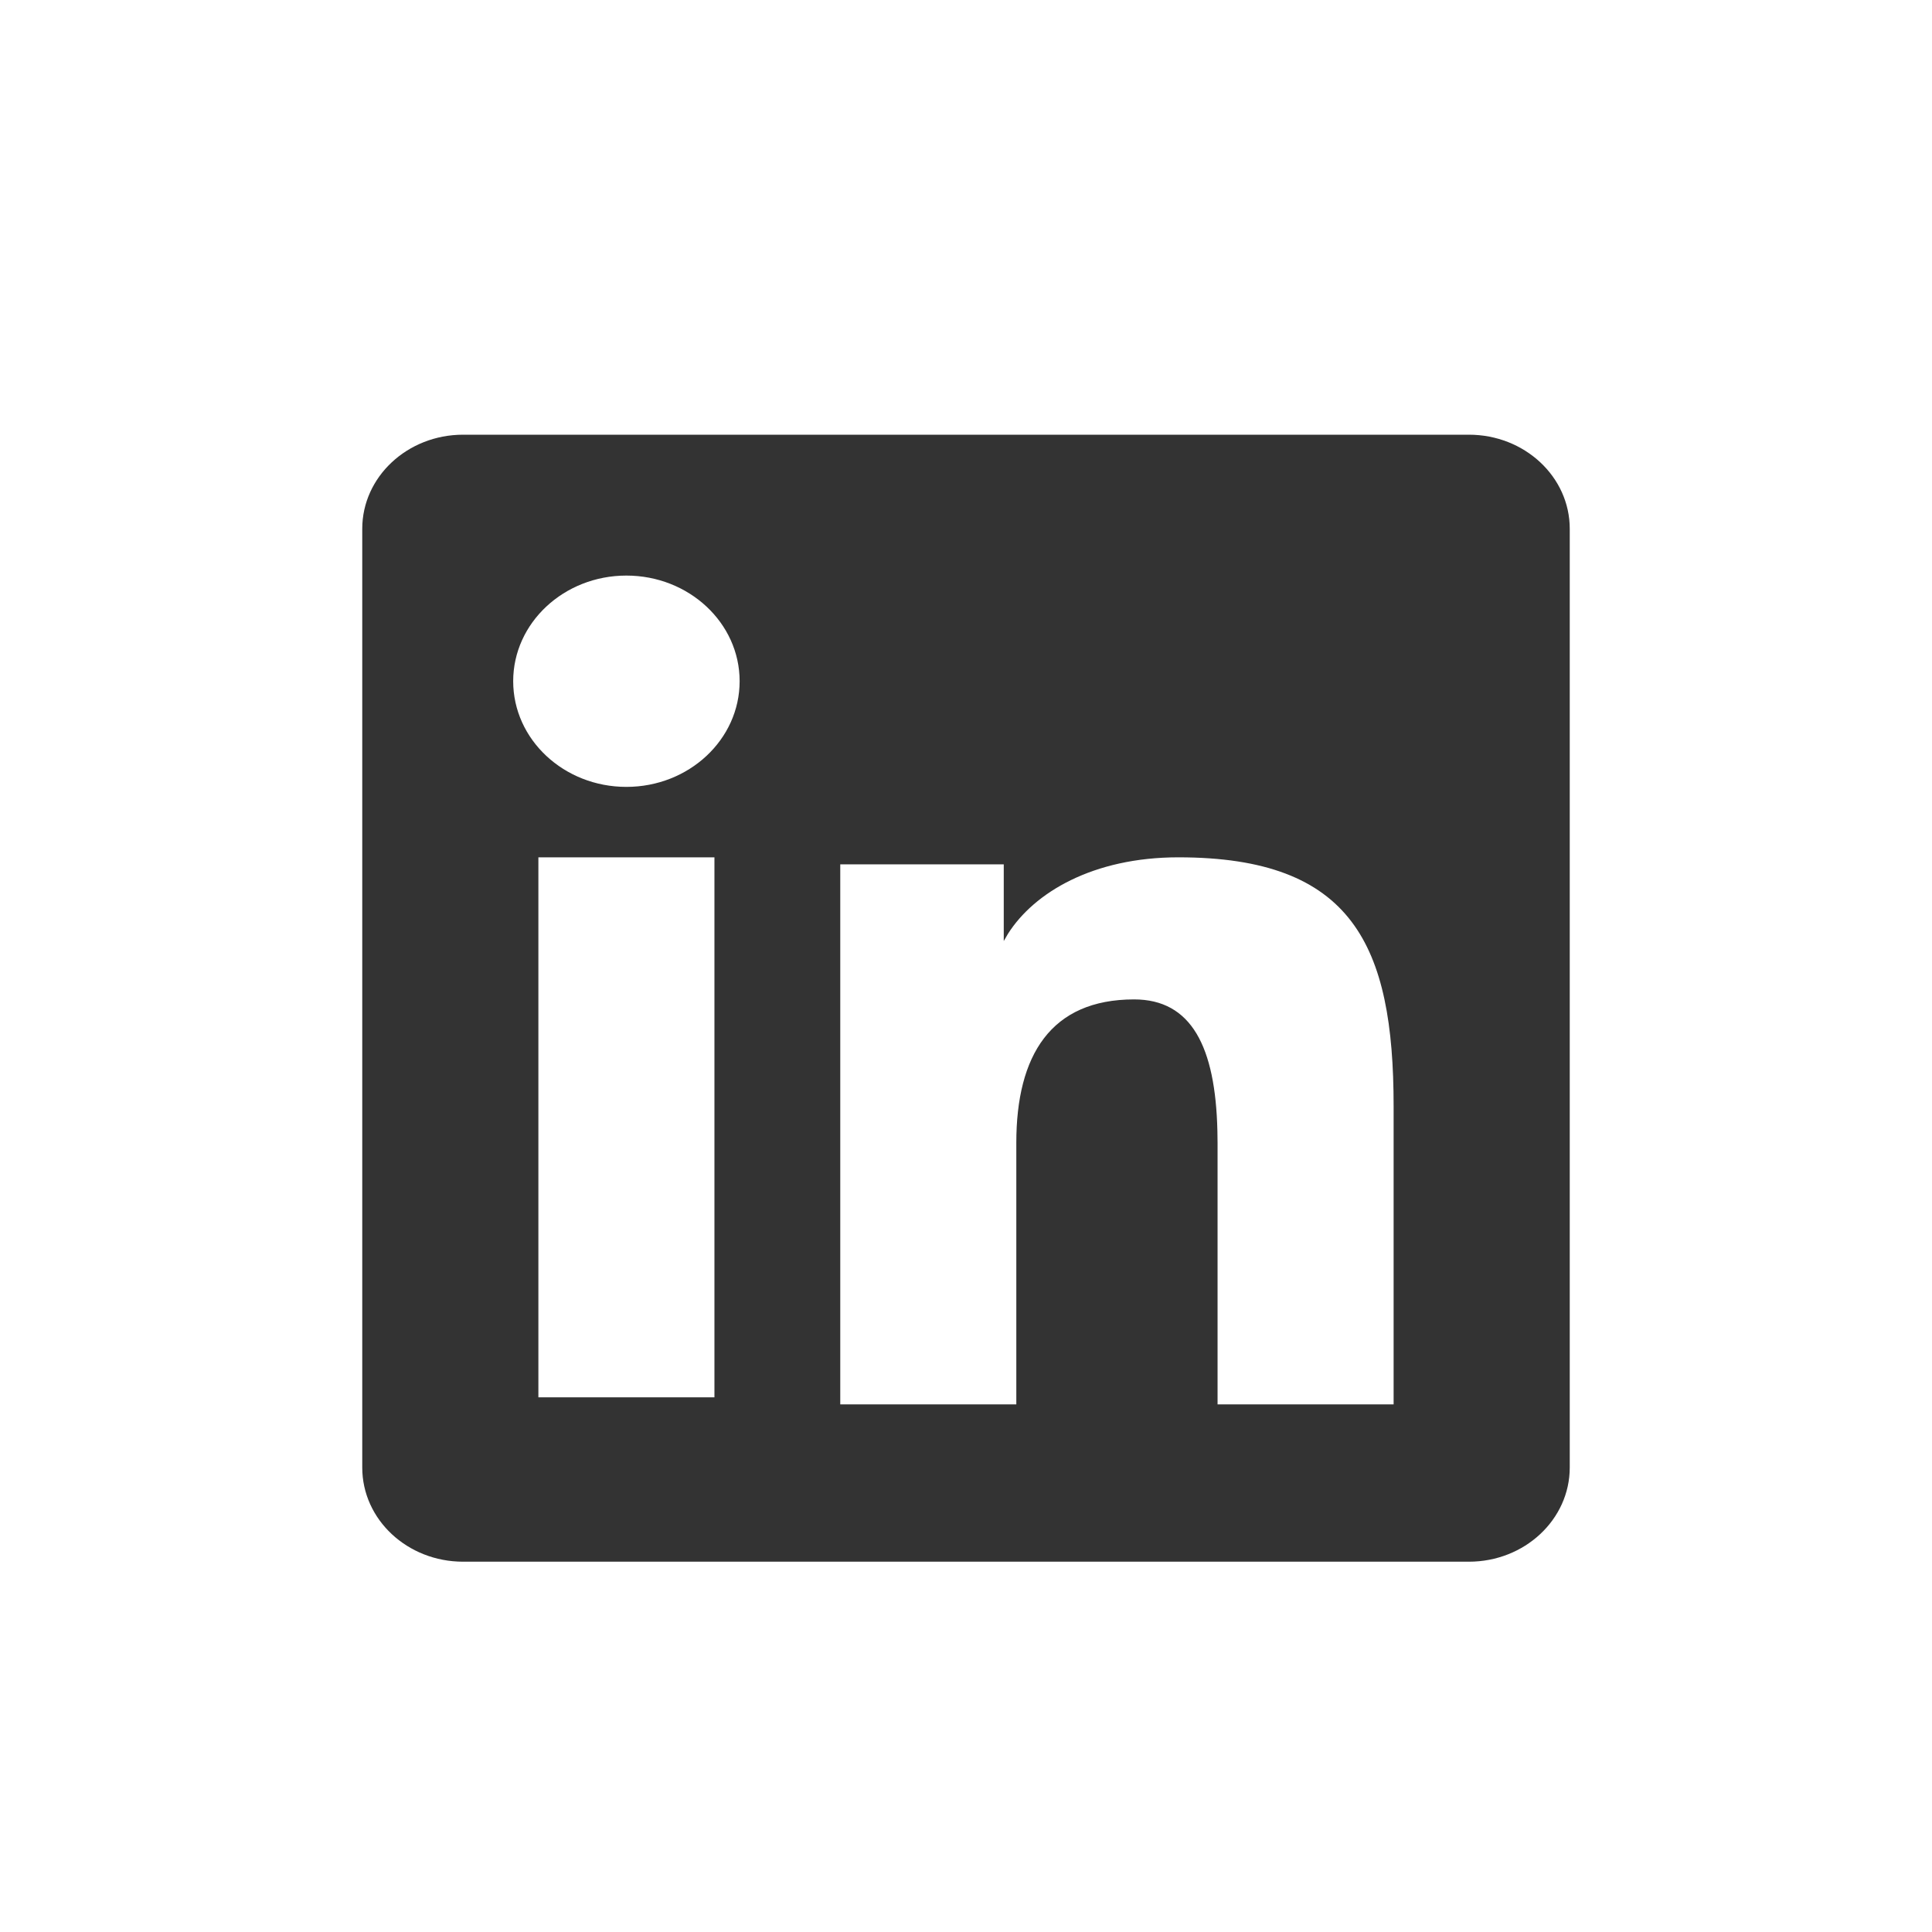 <svg width="24" height="24" viewBox="0 0 24 24" fill="none" xmlns="http://www.w3.org/2000/svg">
<path fill-rule="evenodd" clip-rule="evenodd" d="M18.247 5.4C18.939 5.4 19.5 5.923 19.5 6.569V18.23C19.5 18.876 18.939 19.4 18.247 19.4H5.753C5.061 19.4 4.5 18.877 4.5 18.23V6.569C4.5 5.924 5.061 5.4 5.753 5.4H18.247ZM14.639 10.65C13.575 10.65 12.846 11.089 12.522 11.599L12.469 11.69V10.737H10.438V17.446H12.625V14.196C12.625 13.107 13.055 12.415 14.088 12.415C14.8 12.415 15.099 13.002 15.123 14.05L15.125 14.196V17.446H17.312V13.741C17.312 11.74 16.8 10.65 14.639 10.65ZM8.875 10.65H6.688V17.358H8.875V10.65ZM7.781 7.15C7.005 7.15 6.375 7.738 6.375 8.462C6.375 9.187 7.005 9.775 7.781 9.775C8.558 9.775 9.188 9.187 9.188 8.462C9.188 7.738 8.558 7.15 7.781 7.15Z" fill="#333333"/>
</svg>
